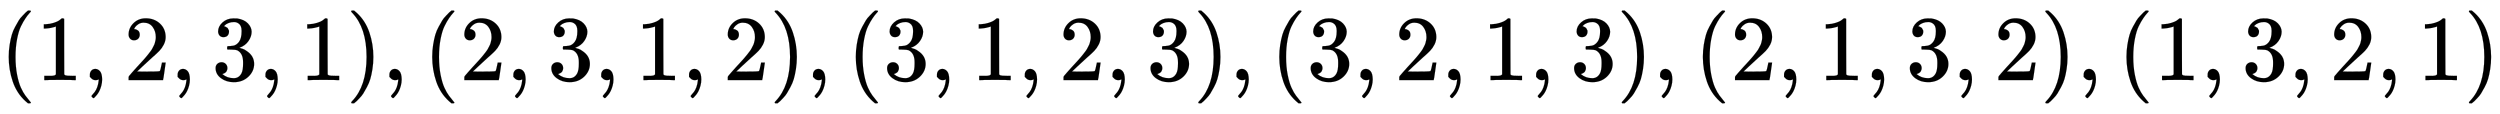 <svg xmlns:xlink="http://www.w3.org/1999/xlink" width="62.535ex" height="2.843ex" style="vertical-align: -0.838ex;" viewBox="0 -863.1 26924.8 1223.9" role="img" focusable="false" xmlns="http://www.w3.org/2000/svg" aria-labelledby="MathJax-SVG-1-Title"><title id="MathJax-SVG-1-Title">left parenthesis 1 comma 2 comma 3 comma 1 right parenthesis comma left parenthesis 2 comma 3 comma 1 comma 2 right parenthesis comma left parenthesis 3 comma 1 comma 2 comma 3 right parenthesis comma left parenthesis 3 comma 2 comma 1 comma 3 right parenthesis comma left parenthesis 2 comma 1 comma 3 comma 2 right parenthesis comma left parenthesis 1 comma 3 comma 2 comma 1 right parenthesis</title><defs aria-hidden="true"><path stroke-width="1" id="E1-MJMAIN-28" d="M94 250Q94 319 104 381T127 488T164 576T202 643T244 695T277 729T302 750H315H319Q333 750 333 741Q333 738 316 720T275 667T226 581T184 443T167 250T184 58T225 -81T274 -167T316 -220T333 -241Q333 -250 318 -250H315H302L274 -226Q180 -141 137 -14T94 250Z"></path><path stroke-width="1" id="E1-MJMAIN-31" d="M213 578L200 573Q186 568 160 563T102 556H83V602H102Q149 604 189 617T245 641T273 663Q275 666 285 666Q294 666 302 660V361L303 61Q310 54 315 52T339 48T401 46H427V0H416Q395 3 257 3Q121 3 100 0H88V46H114Q136 46 152 46T177 47T193 50T201 52T207 57T213 61V578Z"></path><path stroke-width="1" id="E1-MJMAIN-2C" d="M78 35T78 60T94 103T137 121Q165 121 187 96T210 8Q210 -27 201 -60T180 -117T154 -158T130 -185T117 -194Q113 -194 104 -185T95 -172Q95 -168 106 -156T131 -126T157 -76T173 -3V9L172 8Q170 7 167 6T161 3T152 1T140 0Q113 0 96 17Z"></path><path stroke-width="1" id="E1-MJMAIN-32" d="M109 429Q82 429 66 447T50 491Q50 562 103 614T235 666Q326 666 387 610T449 465Q449 422 429 383T381 315T301 241Q265 210 201 149L142 93L218 92Q375 92 385 97Q392 99 409 186V189H449V186Q448 183 436 95T421 3V0H50V19V31Q50 38 56 46T86 81Q115 113 136 137Q145 147 170 174T204 211T233 244T261 278T284 308T305 340T320 369T333 401T340 431T343 464Q343 527 309 573T212 619Q179 619 154 602T119 569T109 550Q109 549 114 549Q132 549 151 535T170 489Q170 464 154 447T109 429Z"></path><path stroke-width="1" id="E1-MJMAIN-33" d="M127 463Q100 463 85 480T69 524Q69 579 117 622T233 665Q268 665 277 664Q351 652 390 611T430 522Q430 470 396 421T302 350L299 348Q299 347 308 345T337 336T375 315Q457 262 457 175Q457 96 395 37T238 -22Q158 -22 100 21T42 130Q42 158 60 175T105 193Q133 193 151 175T169 130Q169 119 166 110T159 94T148 82T136 74T126 70T118 67L114 66Q165 21 238 21Q293 21 321 74Q338 107 338 175V195Q338 290 274 322Q259 328 213 329L171 330L168 332Q166 335 166 348Q166 366 174 366Q202 366 232 371Q266 376 294 413T322 525V533Q322 590 287 612Q265 626 240 626Q208 626 181 615T143 592T132 580H135Q138 579 143 578T153 573T165 566T175 555T183 540T186 520Q186 498 172 481T127 463Z"></path><path stroke-width="1" id="E1-MJMAIN-29" d="M60 749L64 750Q69 750 74 750H86L114 726Q208 641 251 514T294 250Q294 182 284 119T261 12T224 -76T186 -143T145 -194T113 -227T90 -246Q87 -249 86 -250H74Q66 -250 63 -250T58 -247T55 -238Q56 -237 66 -225Q221 -64 221 250T66 725Q56 737 55 738Q55 746 60 749Z"></path></defs><g stroke="currentColor" fill="currentColor" stroke-width="0" transform="matrix(1 0 0 -1 0 0)" aria-hidden="true"> <use xlink:href="#E1-MJMAIN-28" x="0" y="0"></use> <use xlink:href="#E1-MJMAIN-31" x="389" y="0"></use> <use xlink:href="#E1-MJMAIN-2C" x="890" y="0"></use> <use xlink:href="#E1-MJMAIN-32" x="1335" y="0"></use> <use xlink:href="#E1-MJMAIN-2C" x="1835" y="0"></use> <use xlink:href="#E1-MJMAIN-33" x="2280" y="0"></use> <use xlink:href="#E1-MJMAIN-2C" x="2781" y="0"></use> <use xlink:href="#E1-MJMAIN-31" x="3226" y="0"></use> <use xlink:href="#E1-MJMAIN-29" x="3727" y="0"></use> <use xlink:href="#E1-MJMAIN-2C" x="4116" y="0"></use> <use xlink:href="#E1-MJMAIN-28" x="4561" y="0"></use> <use xlink:href="#E1-MJMAIN-32" x="4951" y="0"></use> <use xlink:href="#E1-MJMAIN-2C" x="5451" y="0"></use> <use xlink:href="#E1-MJMAIN-33" x="5896" y="0"></use> <use xlink:href="#E1-MJMAIN-2C" x="6397" y="0"></use> <use xlink:href="#E1-MJMAIN-31" x="6842" y="0"></use> <use xlink:href="#E1-MJMAIN-2C" x="7343" y="0"></use> <use xlink:href="#E1-MJMAIN-32" x="7788" y="0"></use> <use xlink:href="#E1-MJMAIN-29" x="8288" y="0"></use> <use xlink:href="#E1-MJMAIN-2C" x="8678" y="0"></use> <use xlink:href="#E1-MJMAIN-28" x="9123" y="0"></use> <use xlink:href="#E1-MJMAIN-33" x="9512" y="0"></use> <use xlink:href="#E1-MJMAIN-2C" x="10013" y="0"></use> <use xlink:href="#E1-MJMAIN-31" x="10458" y="0"></use> <use xlink:href="#E1-MJMAIN-2C" x="10959" y="0"></use> <use xlink:href="#E1-MJMAIN-32" x="11404" y="0"></use> <use xlink:href="#E1-MJMAIN-2C" x="11904" y="0"></use> <use xlink:href="#E1-MJMAIN-33" x="12349" y="0"></use> <use xlink:href="#E1-MJMAIN-29" x="12850" y="0"></use> <use xlink:href="#E1-MJMAIN-2C" x="13239" y="0"></use> <use xlink:href="#E1-MJMAIN-28" x="13684" y="0"></use> <use xlink:href="#E1-MJMAIN-33" x="14074" y="0"></use> <use xlink:href="#E1-MJMAIN-2C" x="14574" y="0"></use> <use xlink:href="#E1-MJMAIN-32" x="15020" y="0"></use> <use xlink:href="#E1-MJMAIN-2C" x="15520" y="0"></use> <use xlink:href="#E1-MJMAIN-31" x="15965" y="0"></use> <use xlink:href="#E1-MJMAIN-2C" x="16466" y="0"></use> <use xlink:href="#E1-MJMAIN-33" x="16911" y="0"></use> <use xlink:href="#E1-MJMAIN-29" x="17411" y="0"></use> <use xlink:href="#E1-MJMAIN-2C" x="17801" y="0"></use> <use xlink:href="#E1-MJMAIN-28" x="18246" y="0"></use> <use xlink:href="#E1-MJMAIN-32" x="18636" y="0"></use> <use xlink:href="#E1-MJMAIN-2C" x="19136" y="0"></use> <use xlink:href="#E1-MJMAIN-31" x="19581" y="0"></use> <use xlink:href="#E1-MJMAIN-2C" x="20082" y="0"></use> <use xlink:href="#E1-MJMAIN-33" x="20527" y="0"></use> <use xlink:href="#E1-MJMAIN-2C" x="21028" y="0"></use> <use xlink:href="#E1-MJMAIN-32" x="21473" y="0"></use> <use xlink:href="#E1-MJMAIN-29" x="21973" y="0"></use> <use xlink:href="#E1-MJMAIN-2C" x="22363" y="0"></use> <use xlink:href="#E1-MJMAIN-28" x="22808" y="0"></use> <use xlink:href="#E1-MJMAIN-31" x="23197" y="0"></use> <use xlink:href="#E1-MJMAIN-2C" x="23698" y="0"></use> <use xlink:href="#E1-MJMAIN-33" x="24143" y="0"></use> <use xlink:href="#E1-MJMAIN-2C" x="24644" y="0"></use> <use xlink:href="#E1-MJMAIN-32" x="25089" y="0"></use> <use xlink:href="#E1-MJMAIN-2C" x="25589" y="0"></use> <use xlink:href="#E1-MJMAIN-31" x="26034" y="0"></use> <use xlink:href="#E1-MJMAIN-29" x="26535" y="0"></use></g></svg>
